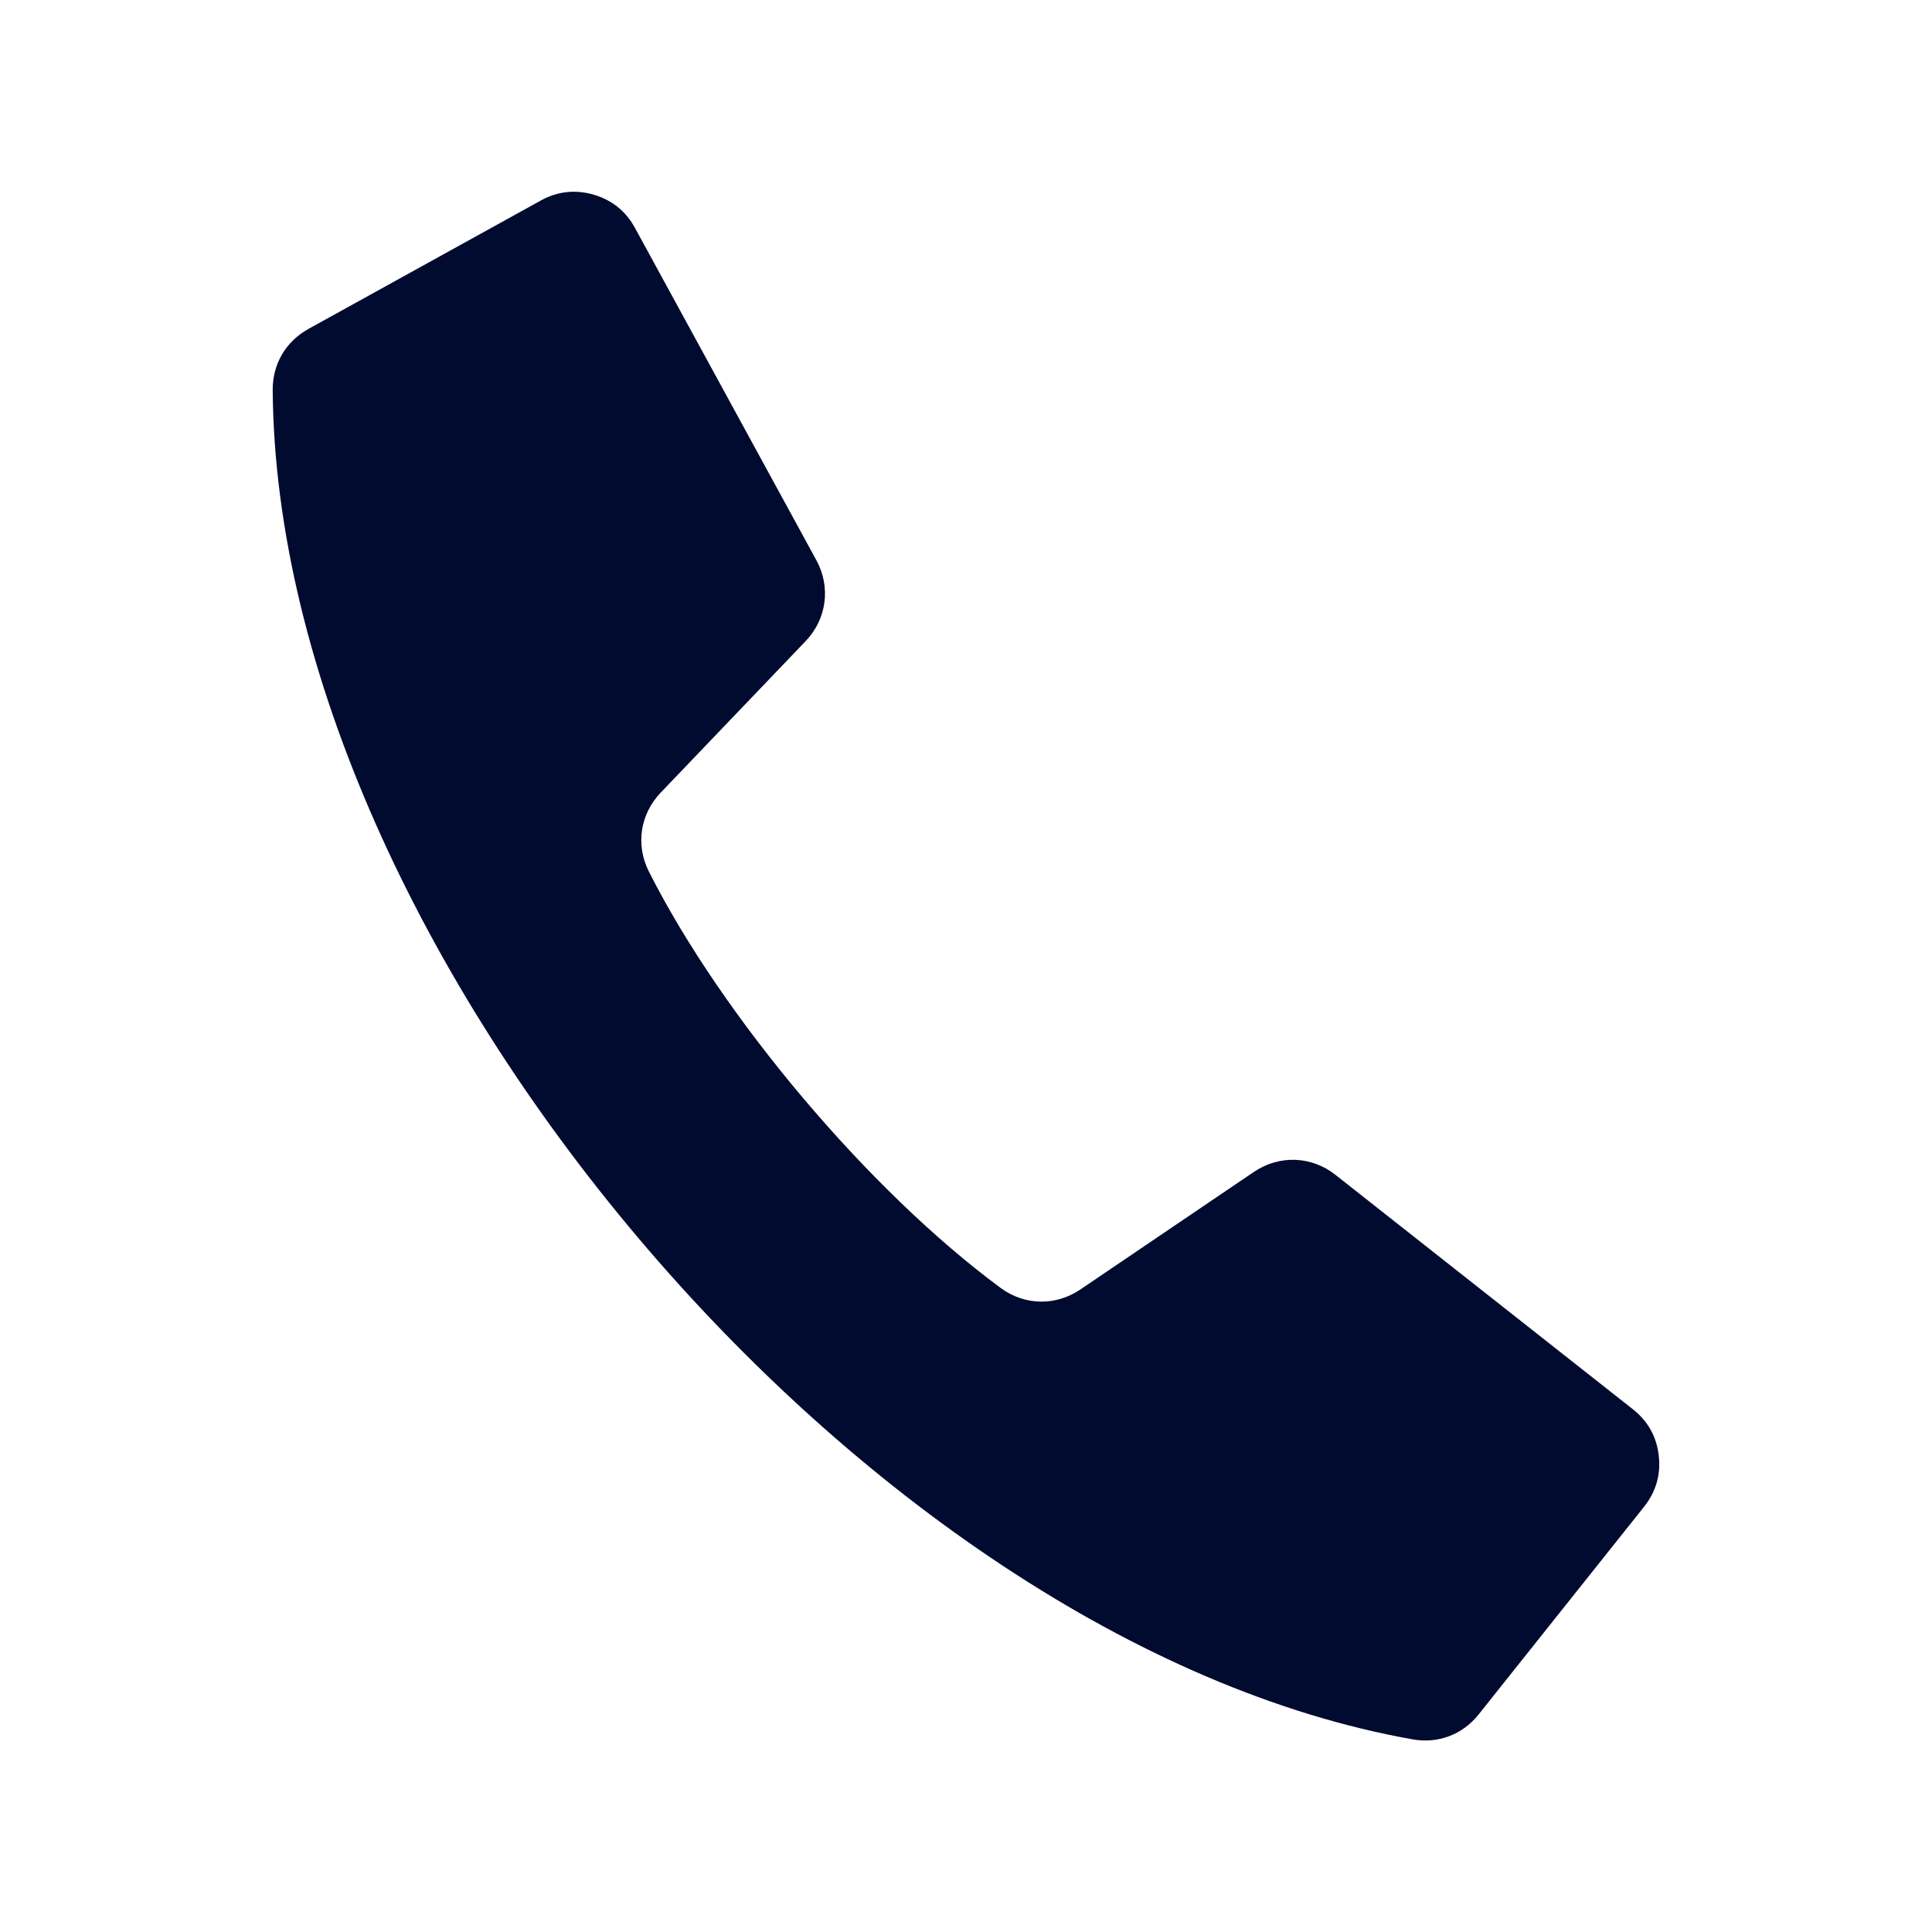 <?xml version="1.0" encoding="UTF-8"?> <svg xmlns="http://www.w3.org/2000/svg" viewBox="0 0 100 100" fill-rule="evenodd"><path d="m15.961 17.027 12.031-6.648c0.863-0.477 1.781-0.578 2.731-0.305 0.949 0.277 1.668 0.852 2.141 1.719l9.391 17.203c0.758 1.391 0.539 3.043-0.555 4.188l-7.504 7.844c-1.066 1.117-1.305 2.707-0.609 4.086 3.812 7.543 11.402 16.527 18.203 21.547 1.242 0.918 2.852 0.949 4.129 0.082l8.984-6.086c1.312-0.887 2.977-0.828 4.219 0.152l15.395 12.133c0.777 0.613 1.227 1.414 1.34 2.398 0.113 0.98-0.141 1.867-0.754 2.641l-8.566 10.754c-0.84 1.055-2.098 1.527-3.422 1.293-28.469-5.051-58.773-40.918-59-69.832-0.008-1.355 0.672-2.516 1.848-3.168z" fill-rule="evenodd" fill="#010a2f"></path></svg> 